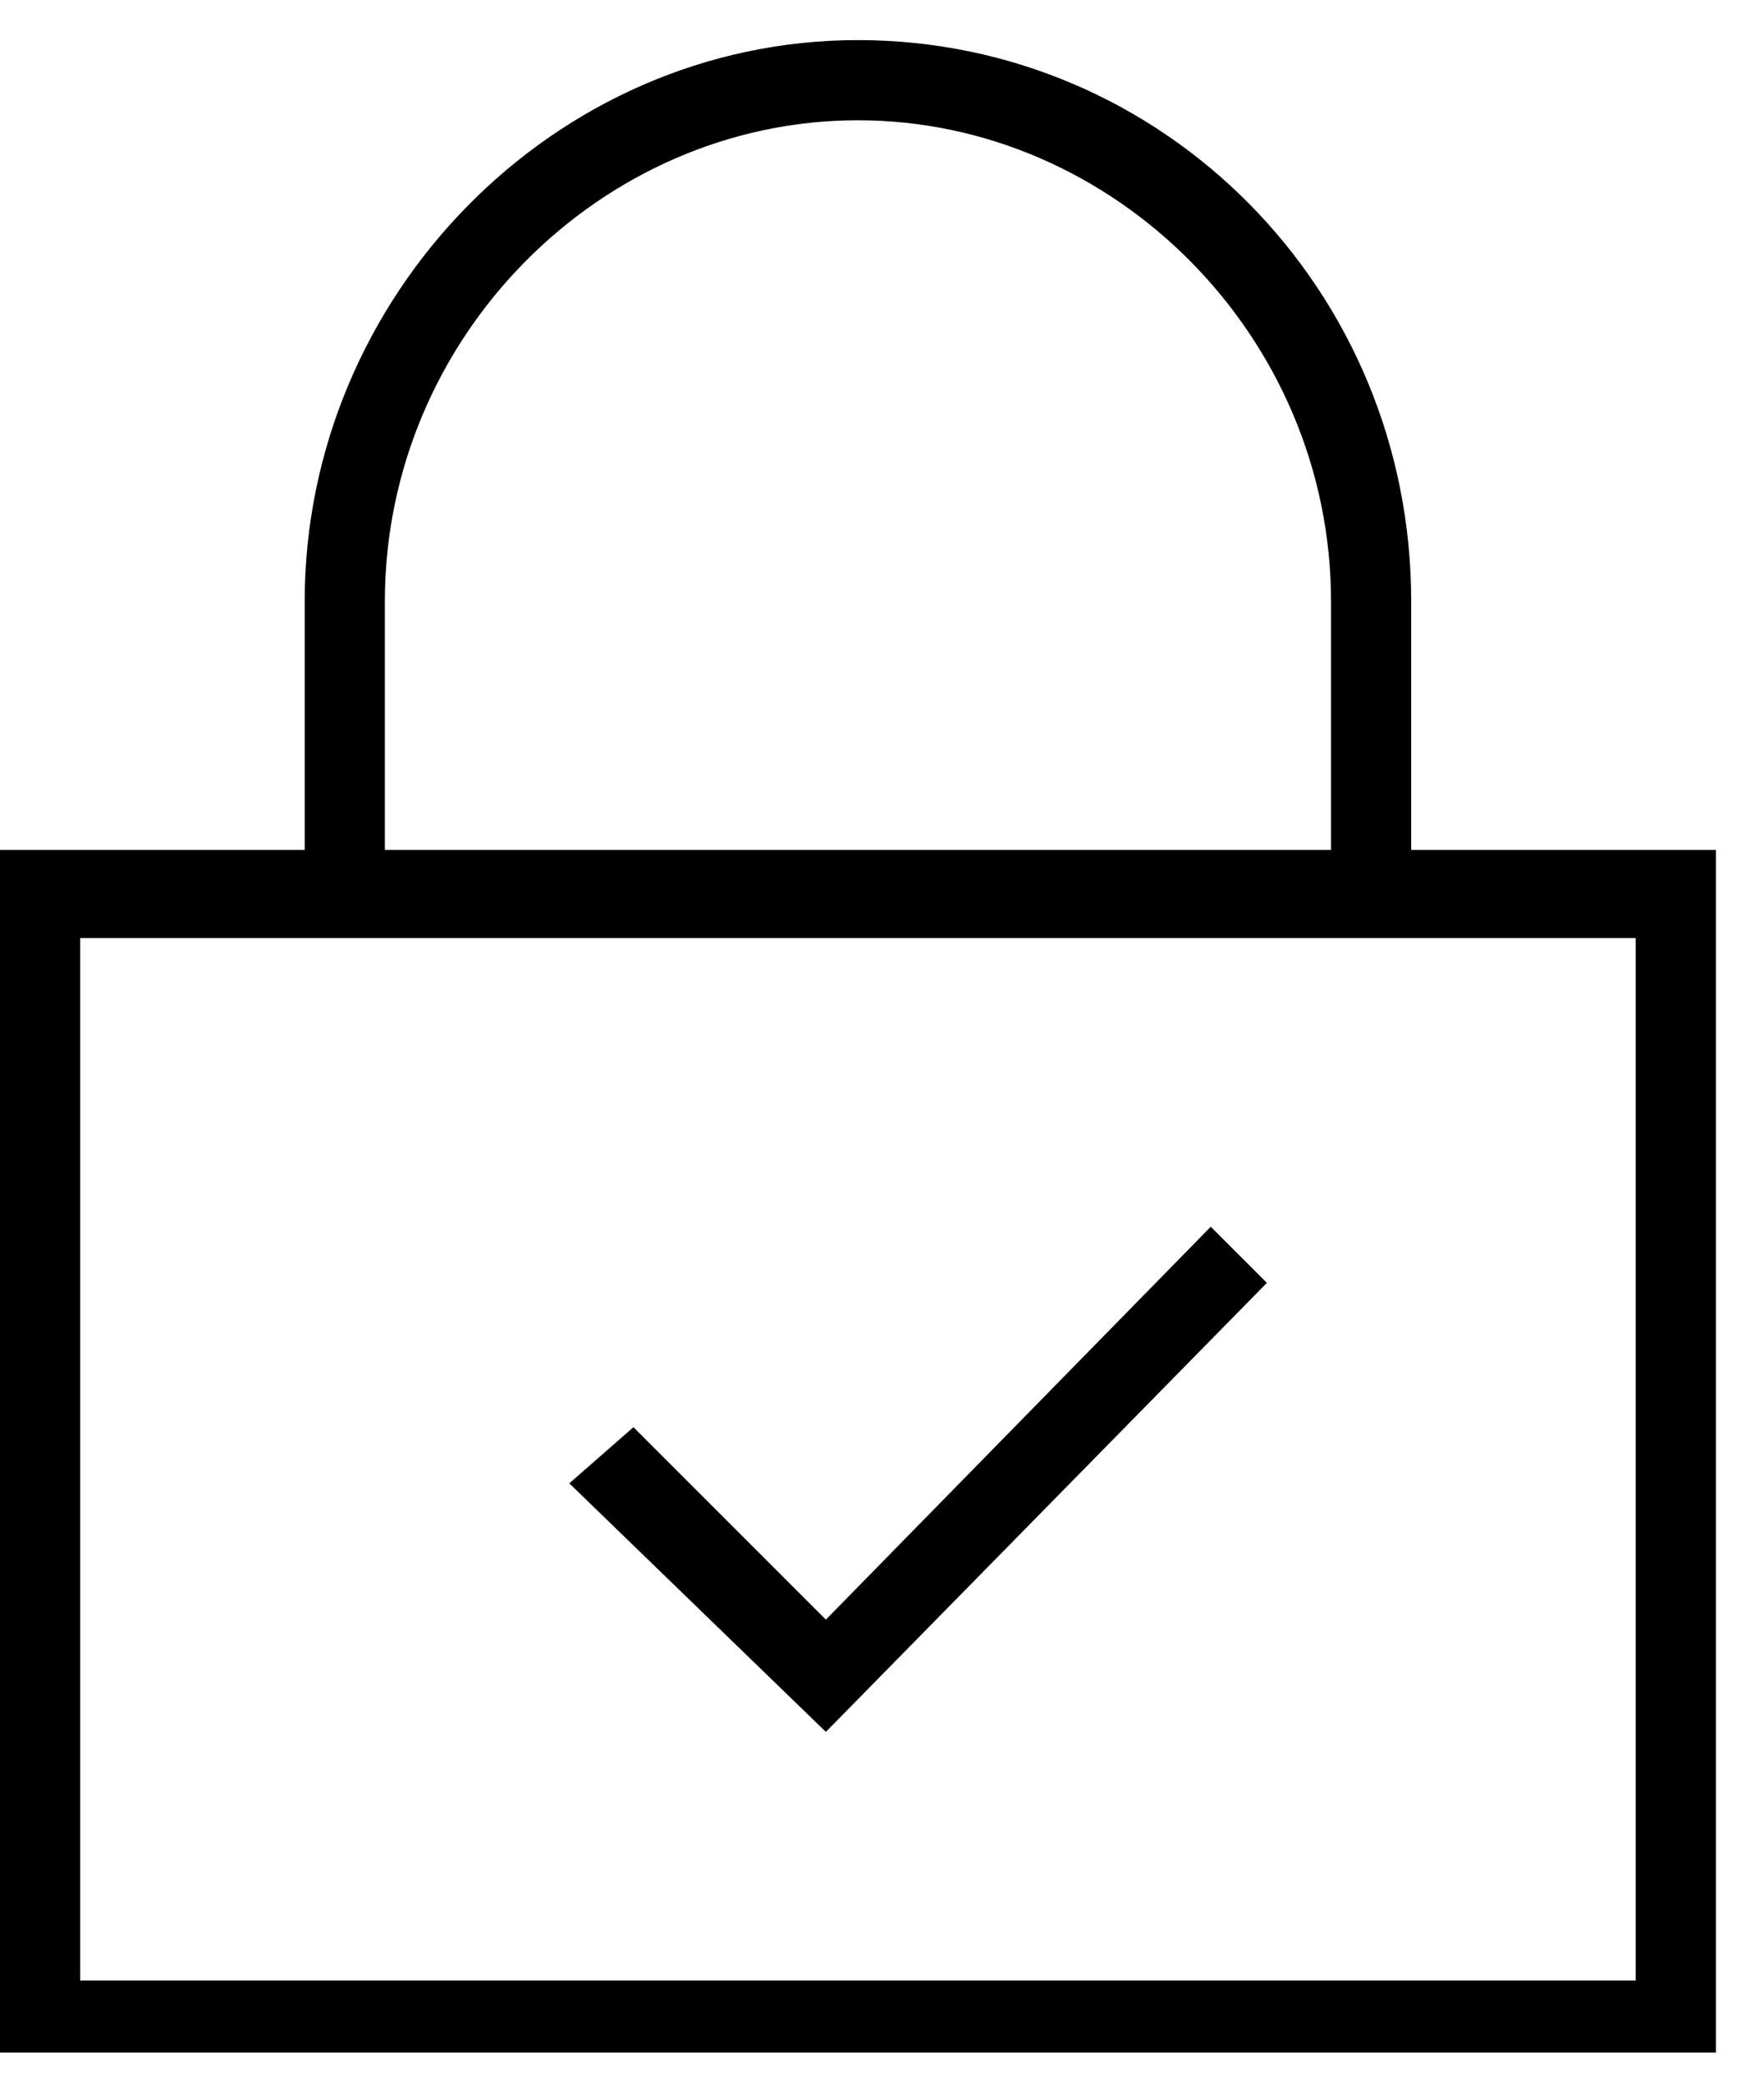 <?xml version="1.0" standalone="no"?>
<!DOCTYPE svg PUBLIC "-//W3C//DTD SVG 20010904//EN"
 "http://www.w3.org/TR/2001/REC-SVG-20010904/DTD/svg10.dtd">
<svg version="1.0" xmlns="http://www.w3.org/2000/svg"
 width="22pt" height="26pt" viewBox="0 0 22 26"
 preserveAspectRatio="xMidYMid meet">
<g fill="#000000" stroke="none">
<path id="svg_1" d="m17.6,10.7l0,-3.2c0,-3.9 -3.1,-7 -6.9,-7c-3.8,0 -6.9,3.2 -6.9,7l0,3.1l-3.8,0l0,15l21.4,0l0,-15l-3.8,0l0,0.1zm-12.8,-3.2c0,-3.3 2.7,-6 5.9,-6s5.9,2.7 5.9,6l0,3.1l-11.8,0l0,-3.1zm15.6,17.2l-19.4,0l0,-13l19.4,0l0,13z"/>
  <path id="svg_2" d="m10.3,21.6l-3.2,-3.1l0.8,-0.7l2.4,2.4l4.8,-4.9l0.7,0.7l-5.5,5.6z"/>
</g>
</svg>